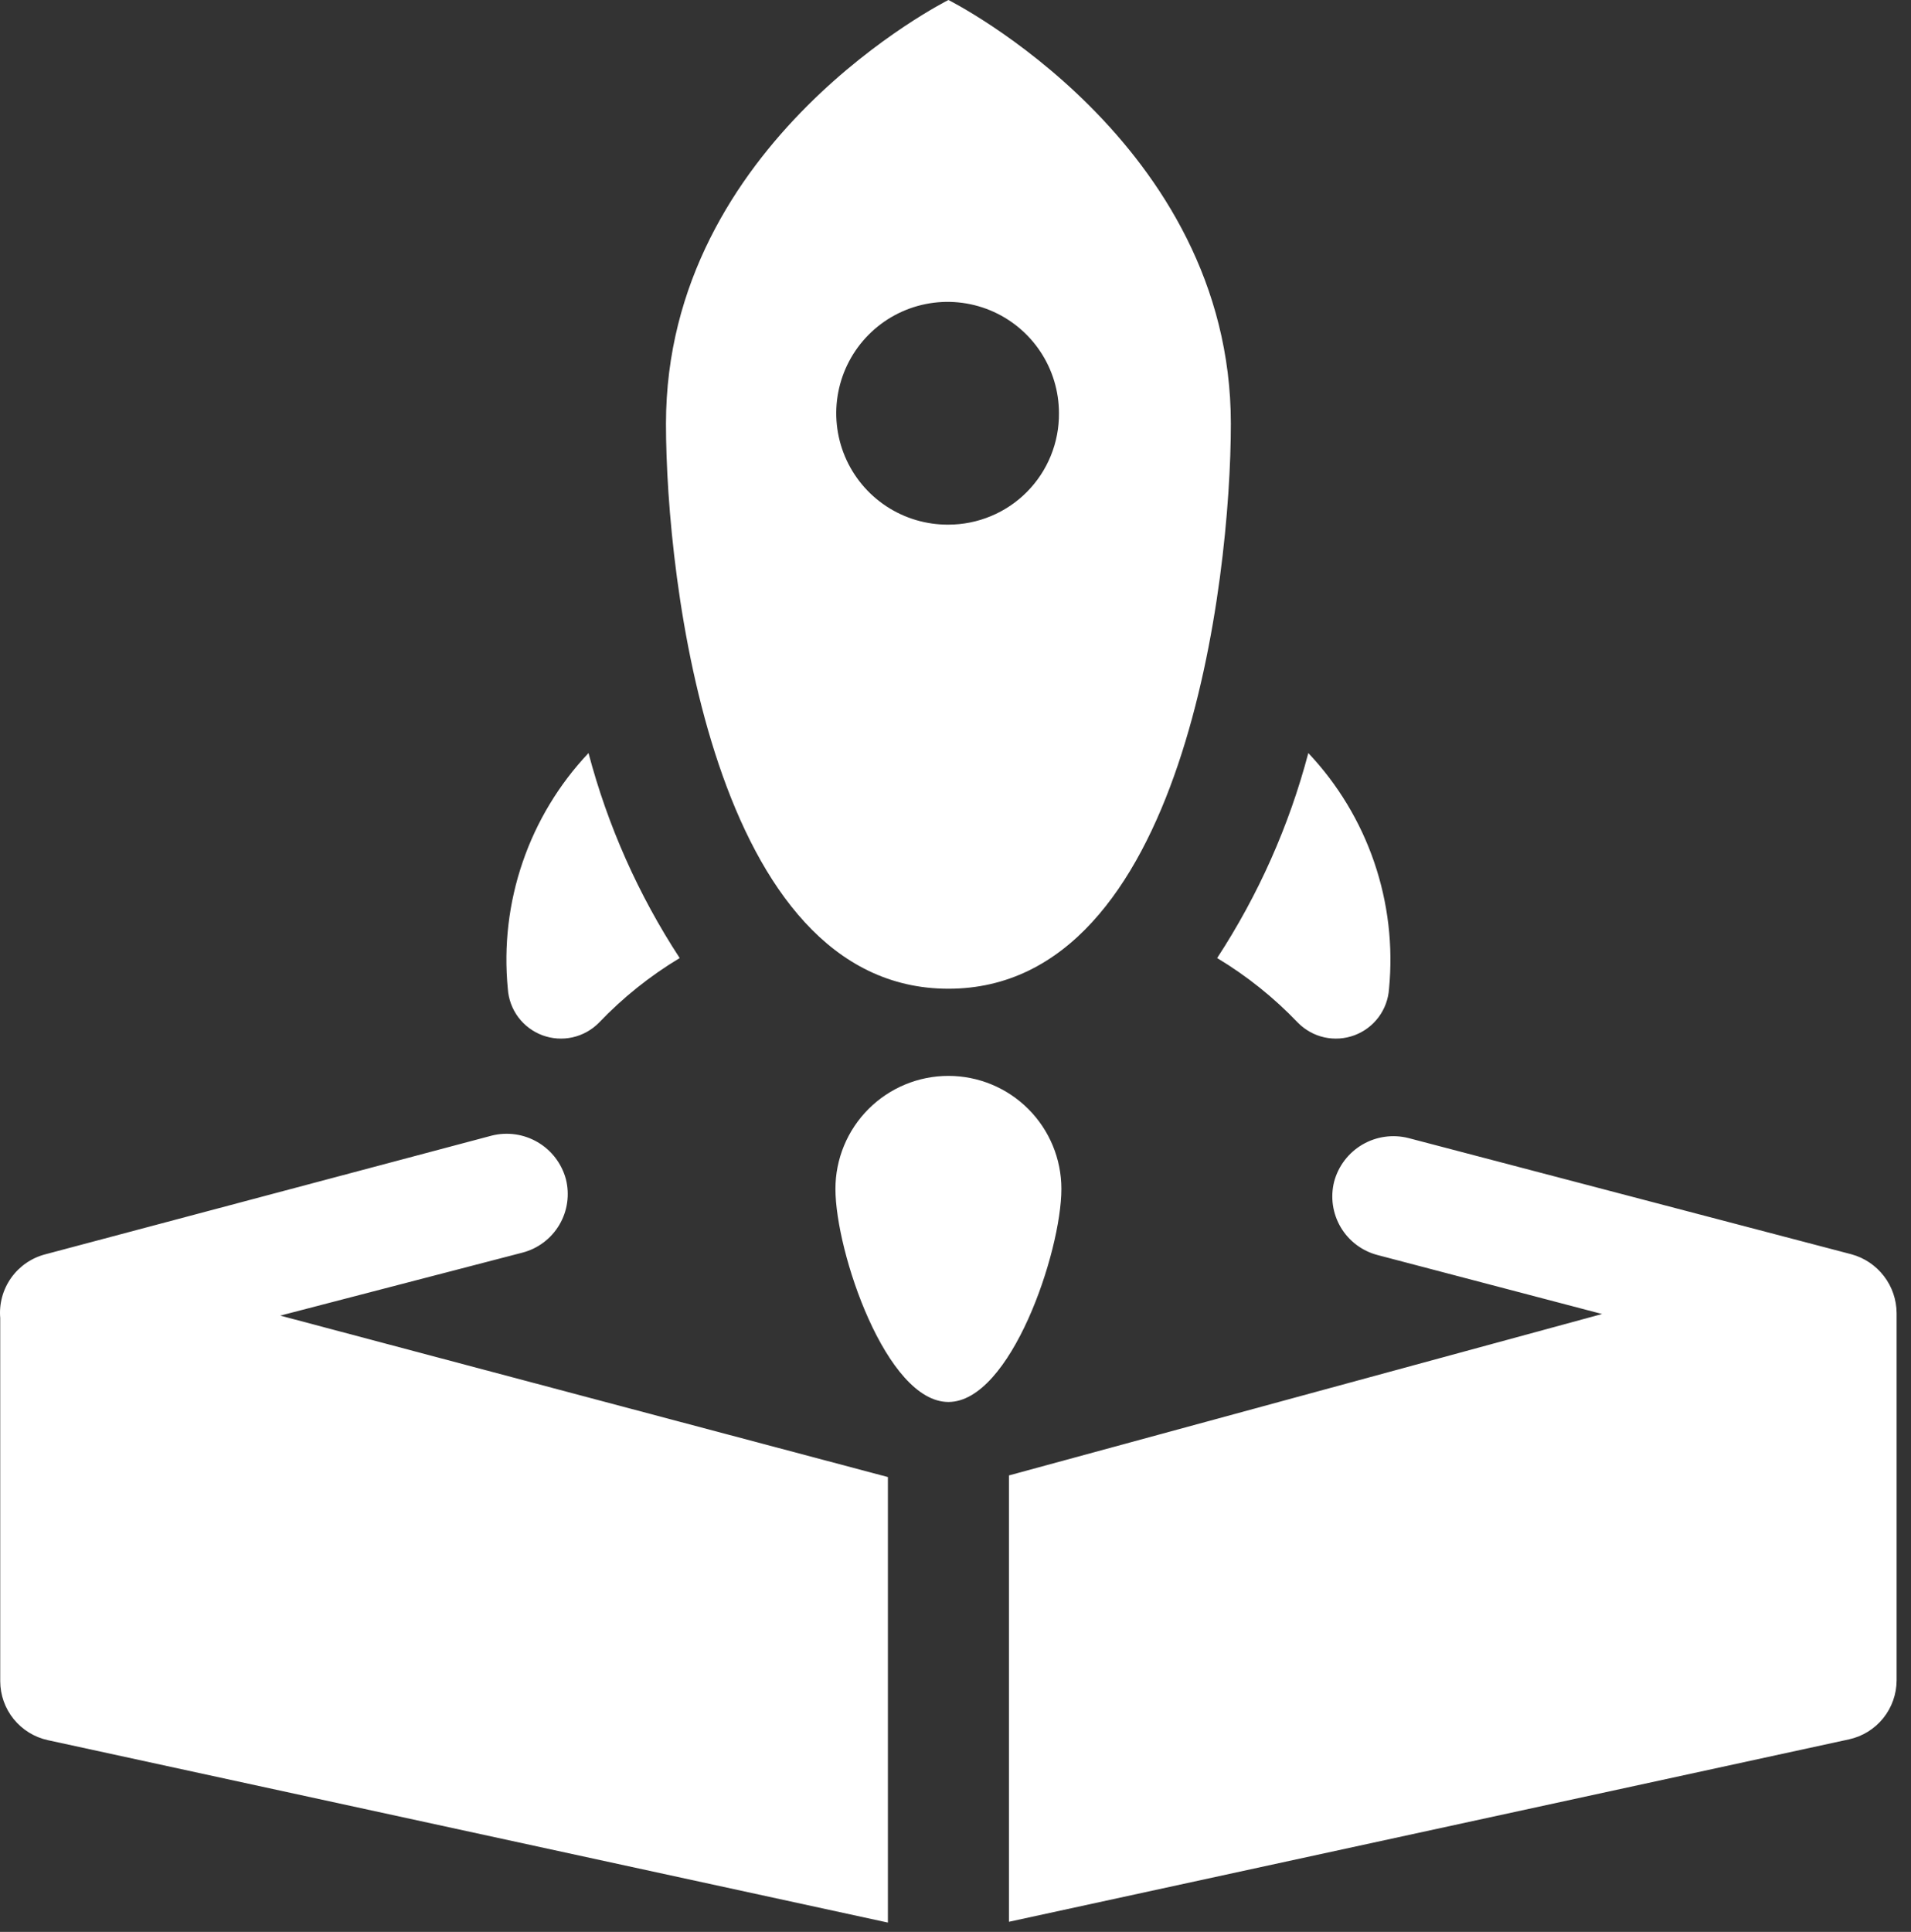 <svg width="93" height="94" viewBox="0 0 93 94" fill="none" xmlns="http://www.w3.org/2000/svg">
<rect x="0" y="0" width="93" height="94" fill="#333333" stroke="none"/>
<path d="M43.21 71.868L13.638 64.013L25.42 60.95C26.174 60.756 26.82 60.271 27.218 59.601C27.615 58.931 27.731 58.131 27.54 57.376C27.337 56.619 26.844 55.972 26.168 55.576C25.492 55.179 24.687 55.064 23.927 55.256L2.21 61.029C1.536 61.203 0.945 61.609 0.542 62.177C0.14 62.745 -0.049 63.438 0.011 64.131V81.803C0.013 82.474 0.244 83.123 0.665 83.644C1.087 84.165 1.673 84.527 2.328 84.67L43.21 93.546V71.868ZM92.3 63.895C92.297 63.243 92.081 62.609 91.683 62.092C91.286 61.574 90.73 61.2 90.101 61.029L68.54 55.373C67.78 55.182 66.975 55.297 66.299 55.693C65.623 56.09 65.13 56.737 64.927 57.494C64.737 58.249 64.853 59.049 65.25 59.719C65.647 60.389 66.294 60.874 67.048 61.068L77.966 63.935L49.101 71.789V93.507L89.983 84.631C90.638 84.488 91.224 84.126 91.645 83.605C92.066 83.084 92.297 82.434 92.3 81.764V63.895ZM63.67 36.641C62.736 40.182 61.237 43.55 59.233 46.616C60.676 47.483 61.997 48.54 63.16 49.758C63.511 50.115 63.957 50.364 64.446 50.473C64.935 50.582 65.445 50.547 65.914 50.373C66.383 50.198 66.792 49.892 67.091 49.49C67.39 49.088 67.566 48.608 67.598 48.108C67.799 46.027 67.553 43.927 66.876 41.949C66.198 39.971 65.106 38.161 63.67 36.641ZM28.64 36.641C27.205 38.161 26.112 39.971 25.435 41.949C24.757 43.927 24.511 46.027 24.713 48.108C24.745 48.608 24.921 49.088 25.219 49.49C25.518 49.892 25.927 50.198 26.396 50.373C26.866 50.547 27.376 50.582 27.864 50.473C28.353 50.364 28.8 50.115 29.151 49.758C30.313 48.54 31.634 47.483 33.078 46.616C31.073 43.55 29.575 40.182 28.64 36.641ZM46.155 0C46.155 0 32.41 6.873 32.41 20.618C32.41 28.197 34.688 48.108 46.155 48.108C57.623 48.108 59.9 28.197 59.9 20.618C59.9 6.873 46.155 0 46.155 0ZM46.155 25.527C45.082 25.535 44.03 25.223 43.134 24.633C42.237 24.042 41.536 23.198 41.12 22.209C40.704 21.219 40.591 20.128 40.796 19.074C41.001 18.02 41.514 17.051 42.27 16.289C43.026 15.527 43.992 15.007 45.044 14.795C46.096 14.583 47.188 14.688 48.181 15.097C49.173 15.506 50.022 16.2 50.619 17.092C51.217 17.984 51.535 19.034 51.535 20.107C51.541 20.817 51.405 21.521 51.137 22.178C50.869 22.836 50.474 23.433 49.974 23.937C49.474 24.441 48.879 24.841 48.223 25.113C47.568 25.386 46.865 25.527 46.155 25.527ZM46.155 52.349C44.697 52.349 43.299 52.929 42.267 53.96C41.236 54.991 40.657 56.389 40.657 57.848C40.657 60.911 43.131 68.215 46.155 68.215C49.179 68.215 51.653 60.911 51.653 57.848C51.653 56.389 51.074 54.991 50.043 53.96C49.012 52.929 47.613 52.349 46.155 52.349Z" fill="white"/>
</svg>
